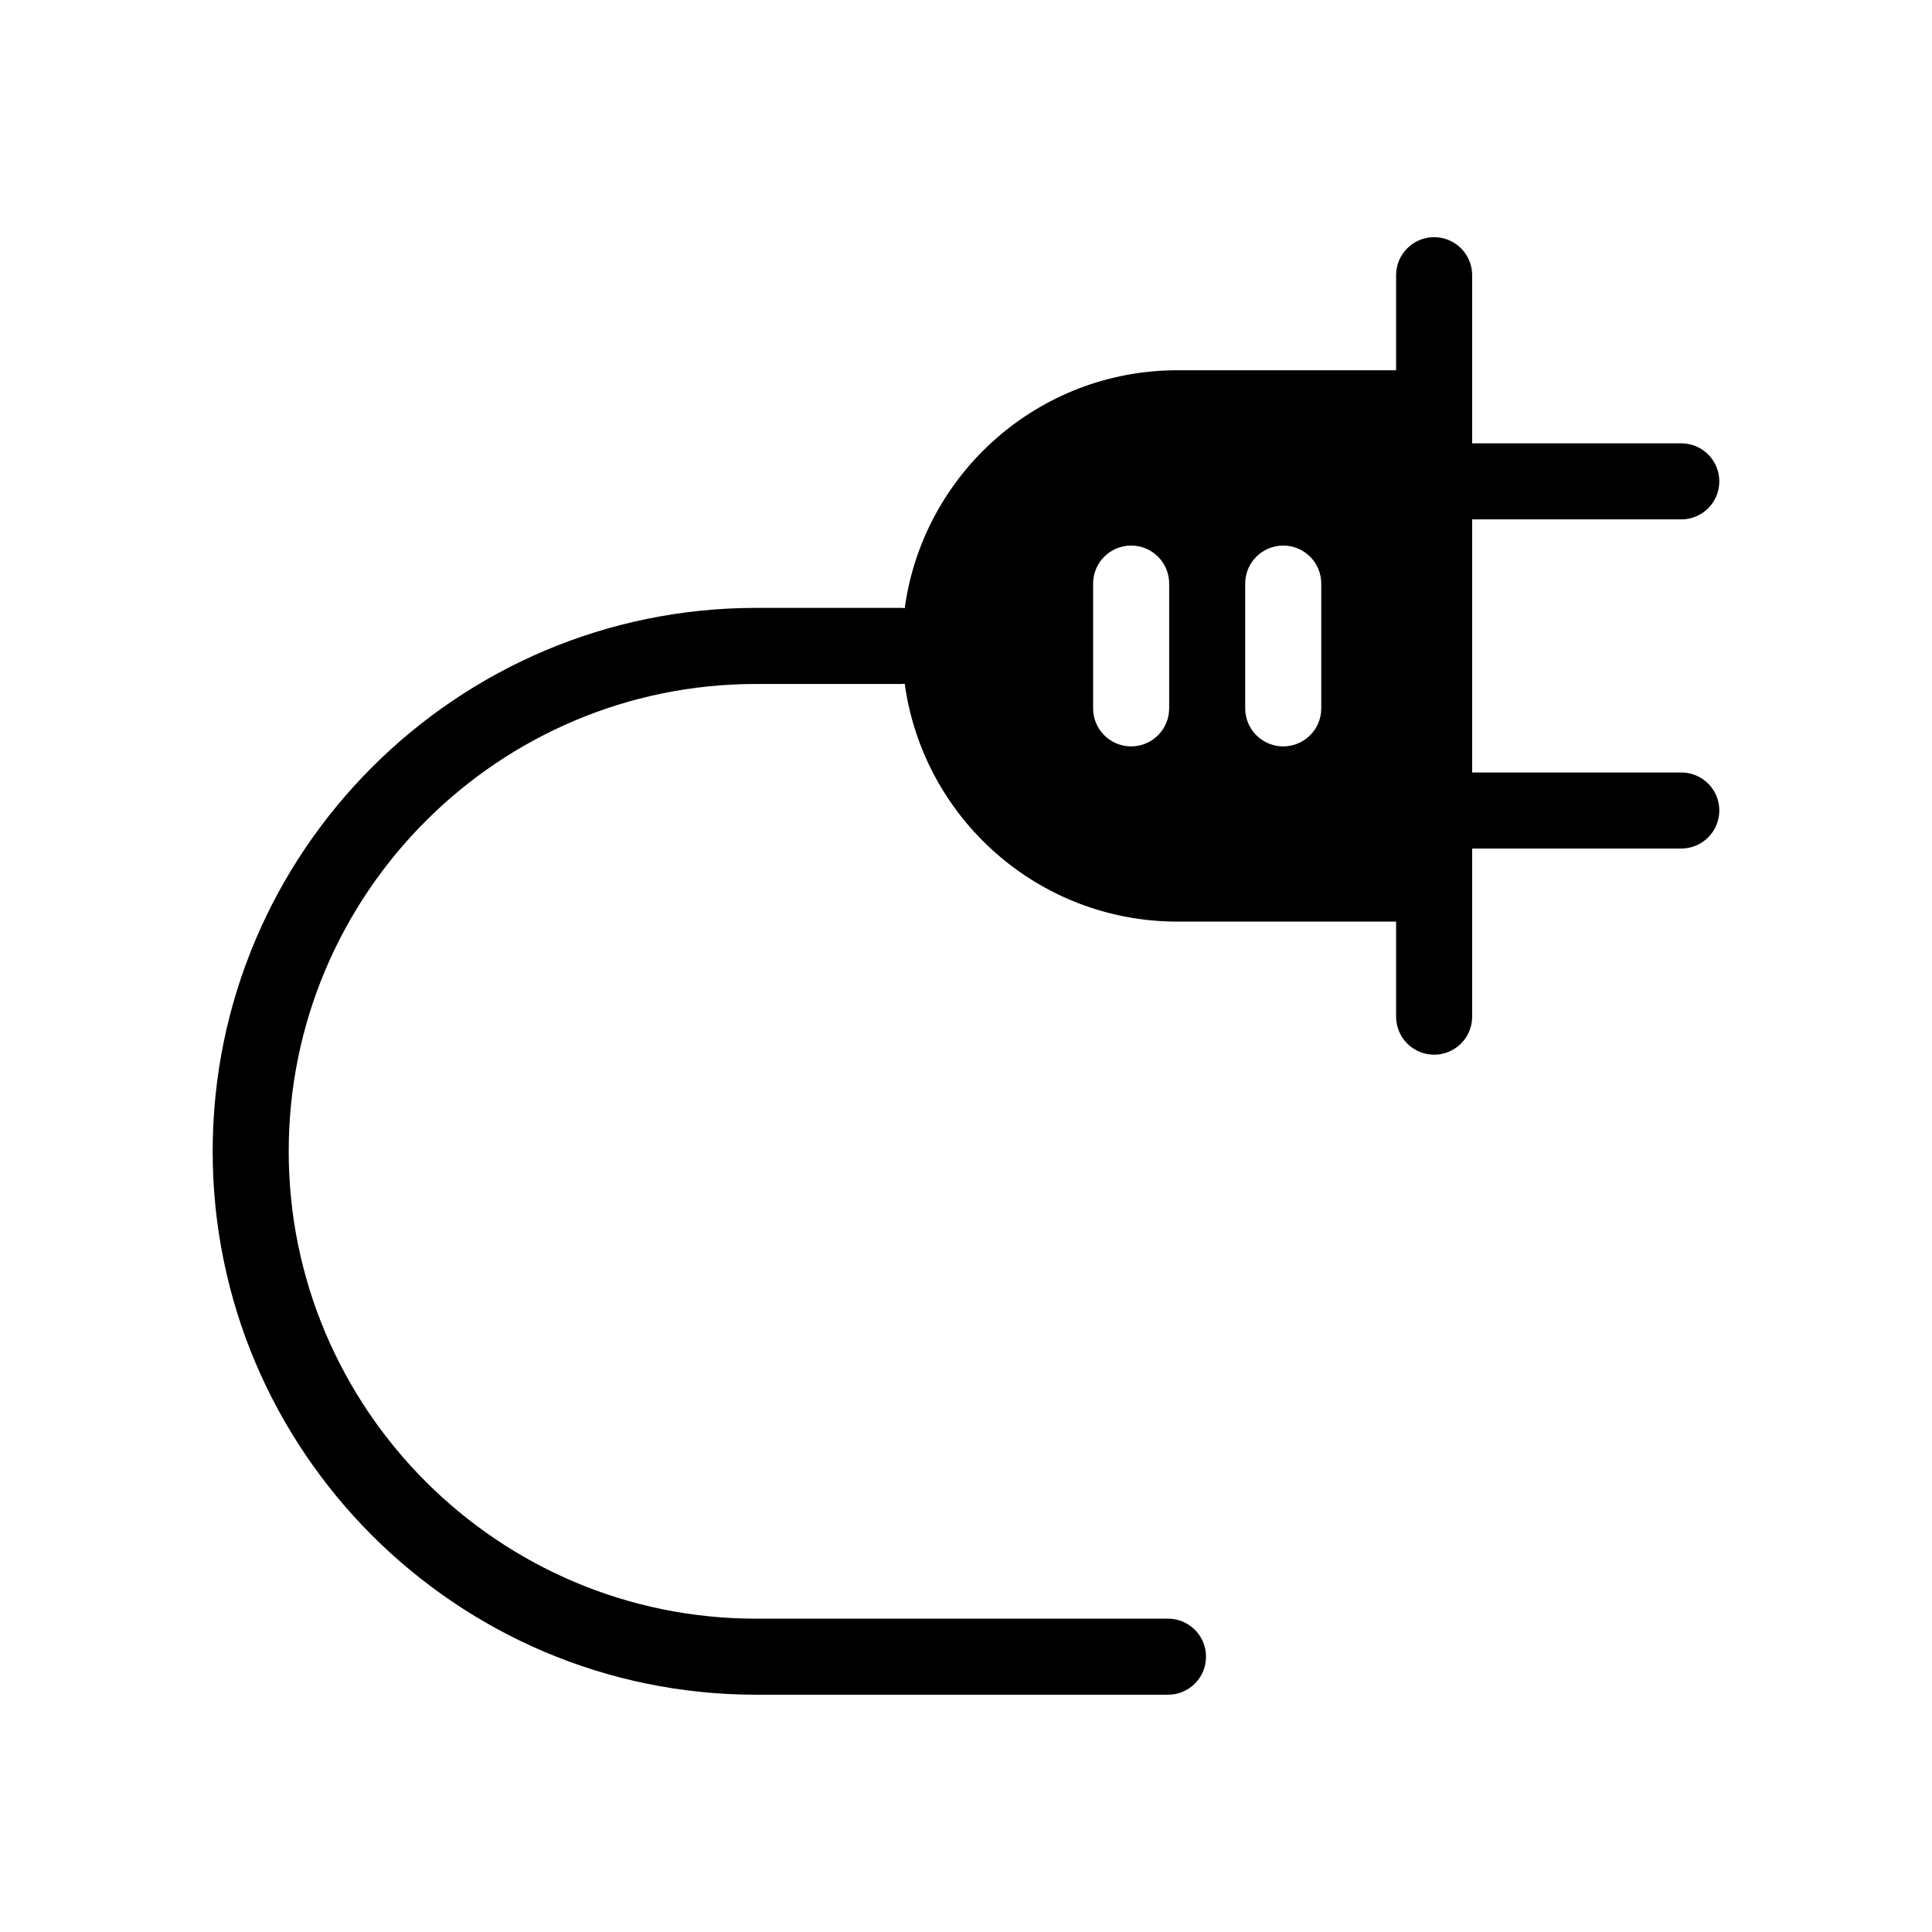 <?xml version="1.0" encoding="UTF-8"?>
<!-- Uploaded to: SVG Repo, www.svgrepo.com, Generator: SVG Repo Mixer Tools -->
<svg fill="#000000" width="800px" height="800px" version="1.1" viewBox="144 144 512 512" xmlns="http://www.w3.org/2000/svg">
 <path d="m344.37 593.12h109.16c5.566 0 10.078-4.512 10.078-10.078s-4.512-10.078-10.078-10.078l-109.16 0.004c-68.293 0-123.86-55.559-123.86-123.85 0-68.293 55.562-123.86 123.86-123.86h38.625c0.262 0 0.508-0.059 0.762-0.078 4.887 35.605 35.344 63.055 72.289 63.055h57.938v25.191c0 5.566 4.512 10.078 10.078 10.078s10.078-4.512 10.078-10.078v-44.555h55.418c5.566 0 10.078-4.512 10.078-10.078 0-5.566-4.512-10.078-10.078-10.078h-55.418v-67.07h55.418c5.566 0 10.078-4.512 10.078-10.078 0-5.566-4.512-10.078-10.078-10.078h-55.418v-44.555c0-5.566-4.512-10.078-10.078-10.078s-10.078 4.512-10.078 10.078v25.191h-57.938c-36.945 0-67.402 27.449-72.289 63.051-0.258-0.02-0.504-0.078-0.762-0.078h-38.625c-79.406 0.008-144.01 64.609-144.01 144.02s64.602 144 144.01 144zm129.62-294.46c0-5.566 4.512-10.078 10.078-10.078 5.566 0 10.078 4.512 10.078 10.078v33.062c0 5.566-4.512 10.078-10.078 10.078-5.566 0-10.078-4.512-10.078-10.078zm-40.305 0c0-5.566 4.512-10.078 10.078-10.078 5.566 0 10.078 4.512 10.078 10.078v33.062c0 5.566-4.512 10.078-10.078 10.078-5.566 0-10.078-4.512-10.078-10.078z"/>
</svg>